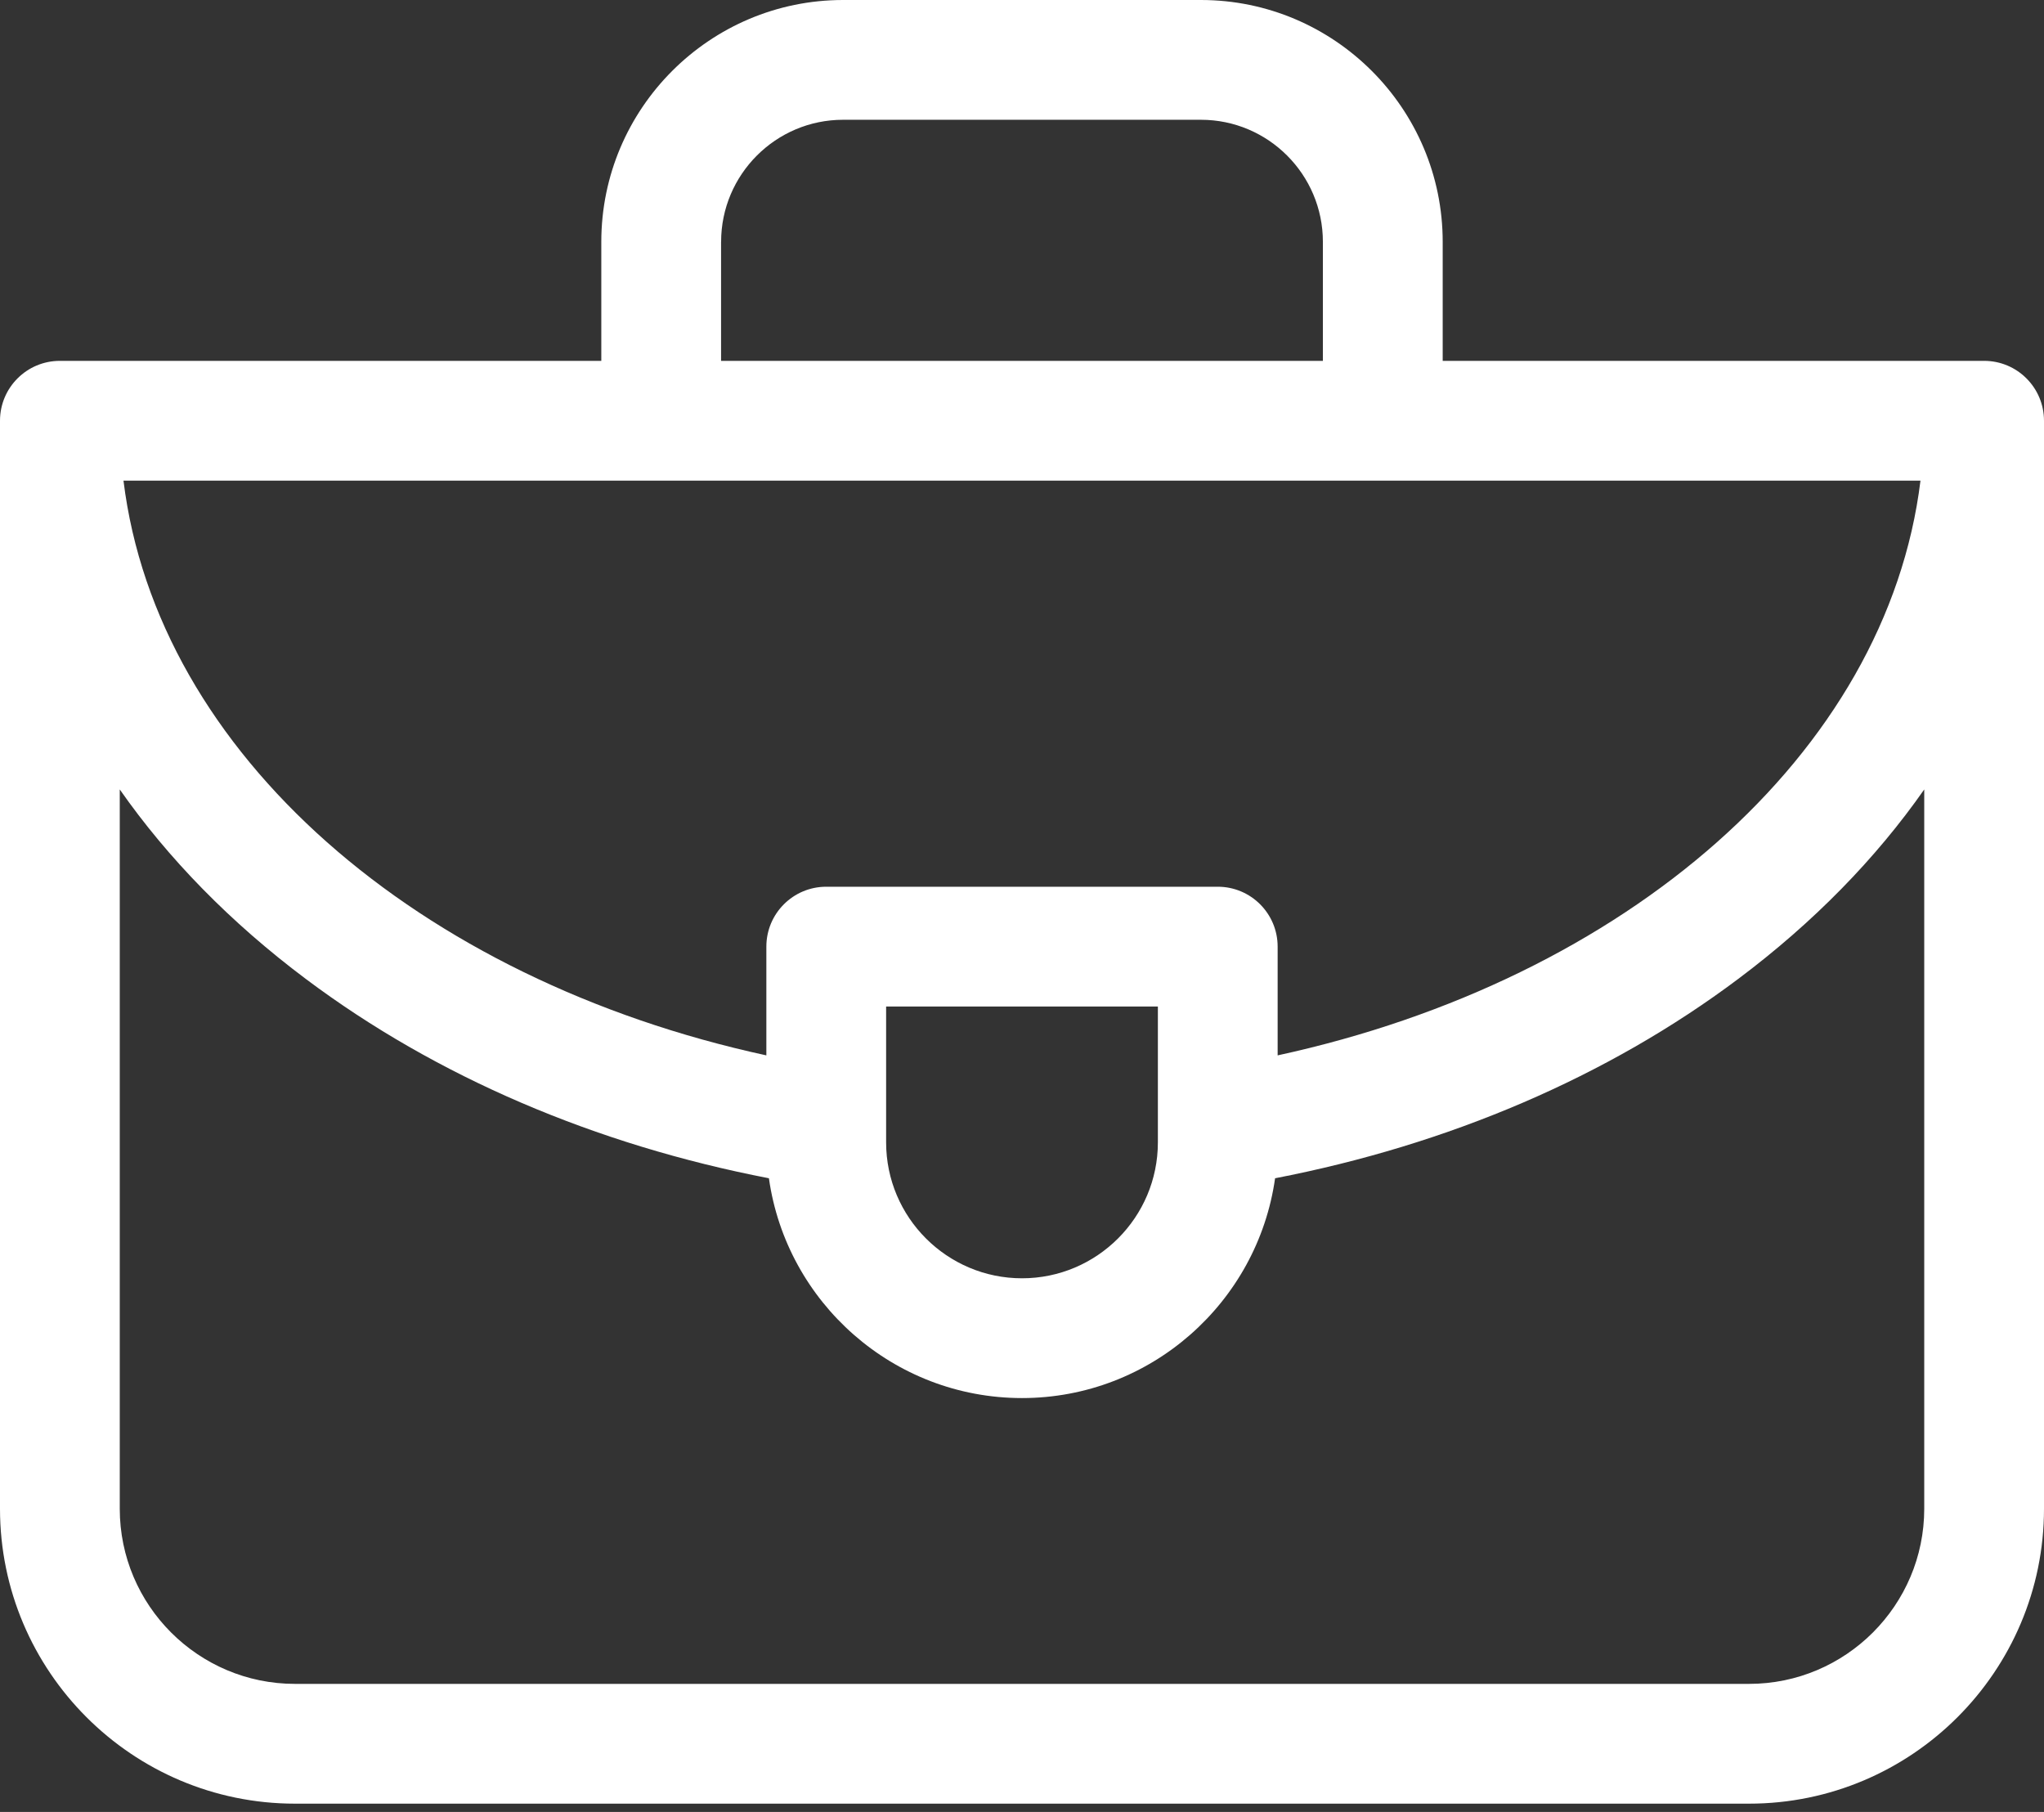 <svg width="44" height="39" viewBox="0 0 44 39" fill="none" xmlns="http://www.w3.org/2000/svg">
<rect x="0" y="0" width="44" height="39" fill="#333333" stroke="none"/>
<path d="M42.711 7.767H31.056V5.205C31.056 2.335 28.721 0 25.851 0H18.149C15.279 0 12.944 2.335 12.944 5.205V7.767H1.289C0.577 7.767 0 8.344 0 9.056V32.474C0 35.974 2.848 38.822 6.349 38.822H37.651C41.152 38.822 44 35.974 44 32.474V9.056C44 8.344 43.423 7.767 42.711 7.767ZM24.925 24.589C24.925 26.202 23.613 27.514 22 27.514C20.387 27.514 19.075 26.202 19.075 24.589V21.664H24.925V24.589ZM26.214 19.086H17.786C17.074 19.086 16.497 19.663 16.497 20.375V22.716C9.001 21.09 3.381 16.227 2.658 10.345H41.341C40.618 16.227 34.999 21.09 27.503 22.716V20.375C27.503 19.663 26.926 19.086 26.214 19.086V19.086ZM15.523 5.205C15.523 3.756 16.701 2.578 18.149 2.578H25.851C27.299 2.578 28.477 3.756 28.477 5.205V7.767H15.522V5.205H15.523ZM41.422 32.474C41.422 34.553 39.73 36.244 37.651 36.244H6.349C4.27 36.244 2.578 34.553 2.578 32.474V16.992C3.619 18.48 4.961 19.855 6.582 21.07C9.391 23.177 12.82 24.64 16.552 25.361C16.929 28.031 19.228 30.092 22 30.092C24.772 30.092 27.071 28.031 27.448 25.361C31.18 24.64 34.609 23.177 37.418 21.07C39.039 19.855 40.381 18.48 41.422 16.992V32.474Z" fill="white"/>
</svg>
